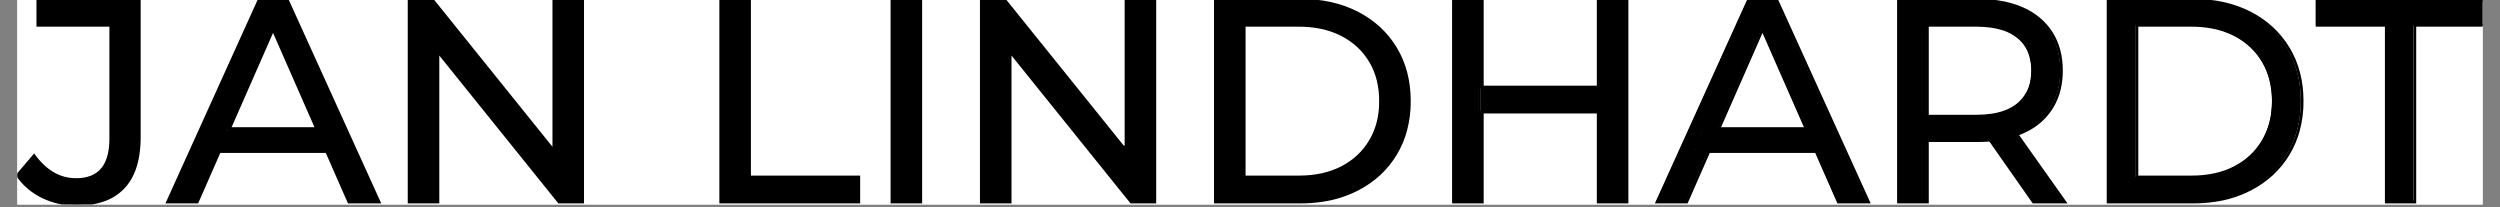 <svg xmlns="http://www.w3.org/2000/svg" xmlns:xlink="http://www.w3.org/1999/xlink" width="856" zoomAndPan="magnify" viewBox="0 0 642 53.25" height="71" preserveAspectRatio="xMidYMid meet" version="1.0"><rect x="0" y="0" width="642" height="53.25" fill="#808080" stroke="none"/><defs><clipPath id="aa02f502d6"><path d="M 4.457 0 L 637.539 0 L 637.539 52.512 L 4.457 52.512 Z M 4.457 0 " clip-rule="nonzero"/></clipPath><clipPath id="d739f1d9e3"><path d="M 255.414 9.074 L 260.258 9.074 L 260.258 12.559 L 255.414 12.559 Z M 255.414 9.074 " clip-rule="nonzero"/></clipPath><clipPath id="ab81081cae"><path d="M 256.73 9.098 C 260.281 11.242 259.762 12.352 259.395 12.5 C 259.172 12.648 258.578 12.5 258.355 12.203 C 258.137 11.98 257.988 11.168 258.137 10.871 C 258.285 10.574 258.727 10.281 259.023 10.281 C 259.395 10.207 260.133 10.648 260.207 10.945 C 260.355 11.316 260.133 12.055 259.836 12.277 C 259.613 12.5 259.246 12.574 258.801 12.5 C 257.988 12.352 255.992 11.539 255.621 10.871 C 255.324 10.504 255.398 9.91 255.547 9.613 C 255.77 9.32 256.73 9.098 256.73 9.098 " clip-rule="nonzero"/></clipPath><clipPath id="2d774ba3c9"><path d="M 256.352 6.387 L 259.848 6.387 L 259.848 11.375 L 256.352 11.375 Z M 256.352 6.387 " clip-rule="nonzero"/></clipPath><clipPath id="389d1c23a8"><path d="M 258.504 7.176 C 259.836 10.355 259.613 10.945 259.32 11.168 C 259.023 11.391 258.211 11.242 257.988 11.02 C 257.691 10.871 257.543 10.355 257.617 10.059 C 257.691 9.688 258.211 9.172 258.578 9.098 C 258.875 9.023 259.395 9.172 259.613 9.465 C 259.836 9.762 259.91 10.504 259.688 10.797 C 259.465 11.168 258.801 11.465 258.355 11.316 C 257.691 11.094 256.656 9.465 256.434 8.504 C 256.285 7.84 256.434 6.656 256.805 6.434 C 257.176 6.211 258.504 7.176 258.504 7.176 " clip-rule="nonzero"/></clipPath><clipPath id="2ff4c9a09f"><path d="M 288.062 37.395 L 292.438 37.395 L 292.438 43.742 L 288.062 43.742 Z M 288.062 37.395 " clip-rule="nonzero"/></clipPath><clipPath id="8183e4e1bc"><path d="M 290.012 37.793 C 292.379 43.117 291.934 43.562 291.637 43.711 C 291.27 43.785 290.457 43.562 290.309 43.191 C 290.086 42.895 290.383 41.785 290.676 41.566 C 291.047 41.418 292.305 42.082 292.379 42.453 C 292.527 42.746 292.082 43.488 291.711 43.637 C 291.418 43.785 291.047 43.785 290.676 43.562 C 289.863 43.043 288.238 40.234 288.09 39.125 C 288.016 38.457 288.238 37.645 288.531 37.422 C 288.828 37.273 290.012 37.793 290.012 37.793 " clip-rule="nonzero"/></clipPath><clipPath id="c0f5517bdc"><path d="M 288.117 40.039 L 292.836 40.039 L 292.836 44.758 L 288.117 44.758 Z M 288.117 40.039 " clip-rule="nonzero"/></clipPath><clipPath id="1b5e3b0527"><path d="M 289.938 40.234 C 292.82 44.004 292.453 44.523 292.082 44.672 C 291.785 44.82 290.973 44.598 290.824 44.301 C 290.602 43.93 290.824 42.895 291.121 42.676 C 291.418 42.527 292.676 43.043 292.82 43.414 C 292.895 43.711 292.527 44.449 292.23 44.598 C 291.859 44.82 291.344 44.672 290.898 44.375 C 290.086 43.93 288.309 42.156 288.164 41.27 C 288.09 40.824 288.238 40.309 288.531 40.086 C 288.828 39.938 289.938 40.234 289.938 40.234 " clip-rule="nonzero"/></clipPath><clipPath id="4f690450e8"><path d="M 436.871 31.965 L 440.465 31.965 L 440.465 35.891 L 436.871 35.891 Z M 436.871 31.965 " clip-rule="nonzero"/></clipPath><clipPath id="a065260cdb"><path d="M 438.668 32.098 C 440.148 35.723 439.039 35.945 438.742 35.723 C 438.371 35.5 438.148 34.391 438.371 34.094 C 438.668 33.801 440 33.871 440.293 34.168 C 440.516 34.391 440.441 35.203 440.223 35.5 C 439.926 35.797 439.258 35.945 438.816 35.797 C 438.148 35.5 436.895 33.652 436.895 32.984 C 436.82 32.617 437.113 32.172 437.336 32.023 C 437.707 31.875 438.668 32.098 438.668 32.098 " clip-rule="nonzero"/></clipPath><clipPath id="5da7910e19"><path d="M 435.383 34 L 439.066 34 L 439.066 38.273 L 435.383 38.273 Z M 435.383 34 " clip-rule="nonzero"/></clipPath><clipPath id="25df930786"><path d="M 439.039 35.723 C 436.227 38.309 435.785 38.09 435.637 37.793 C 435.414 37.496 435.34 36.684 435.637 36.461 C 435.93 36.164 437.336 36.238 437.484 36.535 C 437.707 36.832 437.039 38.164 436.746 38.238 C 436.375 38.309 435.414 37.422 435.414 36.906 C 435.34 36.164 436.598 34.836 437.262 34.391 C 437.707 34.094 438.445 33.871 438.742 34.094 C 439.039 34.316 439.039 35.723 439.039 35.723 " clip-rule="nonzero"/></clipPath><clipPath id="92d1d5adb0"><path d="M 436.809 33.492 L 439.523 33.492 L 439.523 36.109 L 436.809 36.109 Z M 436.809 33.492 " clip-rule="nonzero"/></clipPath><clipPath id="db1e9526a6"><path d="M 438.816 33.945 C 440 35.426 439.332 34.094 439.039 34.168 C 438.816 34.168 438.891 35.426 438.594 35.648 C 438.297 35.797 437.559 35.723 437.262 35.5 C 436.965 35.277 436.82 34.762 436.895 34.391 C 436.895 34.094 437.262 33.652 437.559 33.578 C 437.855 33.43 438.668 33.578 438.891 33.871 C 439.113 34.094 439.258 34.688 439.113 34.98 C 438.891 35.277 437.633 35.723 437.262 35.5 C 436.965 35.426 436.82 34.836 436.82 34.539 C 436.895 34.168 437.41 33.504 437.781 33.504 C 438.148 33.43 439.113 34.316 439.184 34.688 C 439.184 35.055 438.668 35.648 438.297 35.723 C 437.93 35.797 437.039 34.98 436.965 35.055 C 436.895 35.129 437.633 36.09 437.707 36.09 C 437.781 36.02 436.746 34.613 436.965 34.316 C 437.113 33.945 438.816 33.945 438.816 33.945 " clip-rule="nonzero"/></clipPath><clipPath id="94ac43bdb8"><path d="M 438.734 32.578 L 440.816 32.578 L 440.816 34.418 L 438.734 34.418 Z M 438.734 32.578 " clip-rule="nonzero"/></clipPath><clipPath id="3759cda884"><path d="M 440.812 33.281 C 439.926 34.762 439.039 34.465 438.816 34.168 C 438.668 33.871 438.816 32.91 439.113 32.691 C 439.406 32.469 440.59 32.762 440.59 32.762 " clip-rule="nonzero"/></clipPath><clipPath id="77c5176e2f"><path d="M 439.477 32.875 L 441.559 32.875 L 441.559 34.711 L 439.477 34.711 Z M 439.477 32.875 " clip-rule="nonzero"/></clipPath><clipPath id="702aa52ecb"><path d="M 441.551 33.578 C 440.664 35.055 439.777 34.762 439.555 34.465 C 439.406 34.168 439.555 33.207 439.852 32.984 C 440.148 32.762 441.332 33.059 441.332 33.059 " clip-rule="nonzero"/></clipPath><clipPath id="bac8dc1c78"><path d="M 436.516 36.129 L 438.598 36.129 L 438.598 37.965 L 436.516 37.965 Z M 436.516 36.129 " clip-rule="nonzero"/></clipPath><clipPath id="ff36dc66a4"><path d="M 438.594 36.832 C 437.707 38.309 436.82 38.016 436.598 37.719 C 436.449 37.422 436.598 36.461 436.895 36.238 C 437.188 36.02 438.371 36.312 438.371 36.312 " clip-rule="nonzero"/></clipPath><clipPath id="fd300f8856"><path d="M 438.441 36 L 440.523 36 L 440.523 37.82 L 438.441 37.82 Z M 438.441 36 " clip-rule="nonzero"/></clipPath><clipPath id="092530d656"><path d="M 440.516 36.684 C 439.629 38.164 438.742 37.867 438.52 37.57 C 438.371 37.273 438.52 36.312 438.816 36.09 C 439.113 35.871 440.293 36.164 440.293 36.164 " clip-rule="nonzero"/></clipPath><clipPath id="1f12dd2fcf"><path d="M 438.59 34.504 L 440.672 34.504 L 440.672 36.34 L 438.59 36.34 Z M 438.59 34.504 " clip-rule="nonzero"/></clipPath><clipPath id="ee57871513"><path d="M 440.664 35.203 C 439.777 36.684 438.891 36.387 438.668 36.09 C 438.52 35.797 438.668 34.836 438.965 34.613 C 439.258 34.391 440.441 34.688 440.441 34.688 " clip-rule="nonzero"/></clipPath><clipPath id="e028e1069b"><path d="M 437.594 36.602 L 439.867 36.602 L 439.867 39 L 437.594 39 Z M 437.594 36.602 " clip-rule="nonzero"/></clipPath><clipPath id="9601e1d955"><path d="M 439.852 37.867 C 438.297 38.902 437.559 37.719 437.707 37.422 C 437.855 37.055 439.332 36.832 439.555 37.129 C 439.777 37.348 439.48 38.68 439.184 38.902 C 438.891 39.051 438.371 38.977 438.148 38.754 C 437.855 38.605 437.559 37.941 437.633 37.57 C 437.707 37.199 438.371 36.609 438.742 36.609 C 439.113 36.609 439.852 37.57 439.852 37.57 " clip-rule="nonzero"/></clipPath><clipPath id="dbaf321608"><path d="M 436.223 36.867 L 438.305 36.867 L 438.305 38.707 L 436.223 38.707 Z M 436.223 36.867 " clip-rule="nonzero"/></clipPath><clipPath id="61e270063c"><path d="M 438.297 37.57 C 437.41 39.051 436.523 38.754 436.301 38.457 C 436.152 38.164 436.301 37.199 436.598 36.98 C 436.895 36.758 438.074 37.055 438.074 37.055 " clip-rule="nonzero"/></clipPath><clipPath id="d0bdf85455"><path d="M 435.777 37.461 L 437.859 37.461 L 437.859 39.297 L 435.777 39.297 Z M 435.777 37.461 " clip-rule="nonzero"/></clipPath><clipPath id="165fccd0c7"><path d="M 437.855 38.164 C 436.965 39.641 436.078 39.348 435.855 39.051 C 435.711 38.754 435.855 37.793 436.152 37.57 C 436.449 37.348 437.633 37.645 437.633 37.645 " clip-rule="nonzero"/></clipPath><clipPath id="1ca31c97ee"><path d="M 435.609 36.828 L 438.121 36.828 L 438.121 39.117 L 435.609 39.117 Z M 435.609 36.828 " clip-rule="nonzero"/></clipPath><clipPath id="0119945973"><path d="M 436.449 36.832 C 438.148 37.793 437.336 38.977 436.965 38.977 C 436.672 38.977 435.785 37.793 435.93 37.496 C 436.004 37.129 437.336 36.832 437.707 37.055 C 438.004 37.199 438.148 37.719 438.074 38.016 C 438.004 38.383 437.633 38.902 437.262 39.051 C 436.82 39.199 435.93 39.051 435.711 38.68 C 435.488 38.383 435.855 37.129 435.855 37.129 " clip-rule="nonzero"/></clipPath><clipPath id="d2b8a58476"><path d="M 437.258 37.164 L 439.34 37.164 L 439.34 39 L 437.258 39 Z M 437.258 37.164 " clip-rule="nonzero"/></clipPath><clipPath id="05e97fcfc2"><path d="M 439.332 37.867 C 438.445 39.348 437.559 39.051 437.336 38.754 C 437.188 38.457 437.336 37.496 437.633 37.273 C 437.93 37.055 439.113 37.348 439.113 37.348 " clip-rule="nonzero"/></clipPath><clipPath id="97b1dea8c7"><path d="M 437.039 34.98 L 440.629 34.98 L 440.629 37.363 L 437.039 37.363 Z M 437.039 34.98 " clip-rule="nonzero"/></clipPath><clipPath id="20741f6ae9"><path d="M 438.148 34.98 C 440.664 36.09 440.516 36.609 440.293 36.832 C 440.074 37.055 439.332 37.199 439.039 37.055 C 438.742 36.98 438.445 36.609 438.371 36.238 C 438.371 35.945 438.742 35.203 439.039 35.129 C 439.406 34.98 440.516 35.648 440.59 36.02 C 440.664 36.387 440.223 36.906 439.852 37.129 C 439.406 37.348 438.594 37.422 438.148 37.199 C 437.707 36.98 437.039 36.312 437.039 35.945 C 437.039 35.574 438.148 34.98 438.148 34.98 " clip-rule="nonzero"/></clipPath><clipPath id="584e59abaa"><path d="M 463.066 32.281 L 468.863 32.281 L 468.863 39.176 L 463.066 39.176 Z M 463.066 32.281 " clip-rule="nonzero"/></clipPath><clipPath id="55e170358a"><path d="M 464.184 32.32 C 467.734 33.281 467.883 34.613 467.438 35.277 C 467.066 36.02 465.219 36.684 464.406 36.684 C 463.961 36.684 463.371 36.387 463.223 36.02 C 463 35.648 463.074 34.91 463.371 34.613 C 463.887 34.242 466.031 34.391 466.992 34.91 C 467.883 35.426 468.844 36.906 468.844 37.719 C 468.77 38.238 468.102 39.125 467.734 39.125 C 467.289 39.125 466.254 37.867 466.402 37.496 C 466.477 37.129 467.957 36.684 468.398 36.906 C 468.695 37.055 468.918 38.016 468.77 38.383 C 468.547 38.754 467.883 39.199 467.438 39.125 C 466.848 38.977 466.477 37.496 465.809 37.055 C 465.145 36.535 463.297 36.312 463.297 36.164 C 463.297 36.09 465.219 36.312 465.219 36.238 C 465.219 36.238 463.445 36.387 463.223 36.02 C 463 35.723 463.074 34.98 463.371 34.613 C 463.738 34.168 465.59 33.578 465.664 33.727 C 465.738 33.801 465.293 34.465 464.922 34.539 C 464.555 34.688 463.738 34.539 463.445 34.316 C 463.148 34.02 463 33.355 463.148 33.059 C 463.223 32.691 464.184 32.32 464.184 32.32 " clip-rule="nonzero"/></clipPath><clipPath id="1c96f14bfe"><path d="M 464.844 35.75 L 468.59 35.75 L 468.59 39.914 L 464.844 39.914 Z M 464.844 35.75 " clip-rule="nonzero"/></clipPath><clipPath id="9522a4da19"><path d="M 466.773 36.02 C 468.473 39.348 467.883 39.789 467.586 39.863 C 467.215 39.938 466.699 39.715 466.551 39.492 C 466.402 39.125 466.773 37.793 467.066 37.645 C 467.438 37.57 468.547 38.457 468.547 38.828 C 468.621 39.199 468.027 39.789 467.66 39.863 C 467.363 39.938 466.992 39.789 466.625 39.566 C 466.031 39.125 464.848 37.57 464.848 36.906 C 464.848 36.461 465.145 35.945 465.516 35.797 C 465.809 35.648 466.773 36.02 466.773 36.02 " clip-rule="nonzero"/></clipPath><clipPath id="cede5c1f55"><path d="M 450.215 3.473 L 453.238 3.473 L 453.238 7.223 L 450.215 7.223 Z M 450.215 3.473 " clip-rule="nonzero"/></clipPath><clipPath id="a0b7482bcf"><path d="M 451.609 3.477 C 452.941 4.141 453.387 5.473 453.164 6.066 C 453.016 6.582 452.129 7.176 451.758 7.176 C 451.461 7.176 451.02 6.73 450.945 6.434 C 450.871 6.066 451.094 5.25 451.387 5.102 C 451.758 4.957 453.016 5.473 453.164 5.844 C 453.312 6.137 452.867 6.879 452.57 7.102 C 452.352 7.246 451.758 7.246 451.535 7.102 C 451.242 6.805 451.094 5.473 451.316 5.176 C 451.535 4.957 452.129 4.883 452.426 5.027 C 452.793 5.102 453.238 5.77 453.164 6.066 C 453.164 6.434 451.832 7.246 451.684 7.102 C 451.535 7.027 452.129 6.211 451.98 5.918 C 451.758 5.547 450.574 5.621 450.352 5.176 C 450.133 4.883 450.207 4.215 450.426 3.918 C 450.574 3.625 451.609 3.477 451.609 3.477 " clip-rule="nonzero"/></clipPath><clipPath id="e6e08833bb"><path d="M 450.844 3.152 L 454.527 3.152 L 454.527 6 L 450.844 6 Z M 450.844 3.152 " clip-rule="nonzero"/></clipPath><clipPath id="cb3ca228c6"><path d="M 453.535 3.477 C 454.199 5.473 452.719 5.547 452.496 5.25 C 452.277 5.027 452.719 3.699 453.09 3.551 C 453.387 3.402 454.125 3.699 454.348 3.992 C 454.496 4.215 454.57 4.734 454.422 5.027 C 454.125 5.473 452.793 6.066 452.203 5.992 C 451.684 5.844 451.02 5.25 450.871 4.809 C 450.723 4.363 451.461 3.18 451.461 3.18 " clip-rule="nonzero"/></clipPath><clipPath id="9fc902ab56"><path d="M 491.969 2.859 L 495.527 2.859 L 495.527 6.457 L 491.969 6.457 Z M 491.969 2.859 " clip-rule="nonzero"/></clipPath><clipPath id="6f07325e69"><path d="M 494.434 4.289 C 494.285 4.883 494.359 4.066 494.508 3.992 C 494.652 3.918 495.098 4.215 495.246 4.438 C 495.469 4.66 495.543 5.398 495.395 5.77 C 495.246 6.066 494.801 6.285 494.508 6.359 C 494.137 6.359 493.543 6.137 493.398 5.844 C 493.25 5.473 493.691 4.215 494.062 4.066 C 494.359 3.918 494.949 4.066 495.172 4.289 C 495.395 4.586 495.617 5.473 495.395 5.695 C 495.172 6.066 493.691 6.211 493.473 5.918 C 493.25 5.695 493.617 4.289 493.988 4.066 C 494.211 3.918 494.801 3.992 495.023 4.215 C 495.32 4.438 495.617 5.102 495.469 5.473 C 495.32 5.918 494.137 6.434 493.543 6.434 C 493.027 6.434 492.508 6.137 492.289 5.77 C 491.992 5.398 491.918 4.734 492.066 4.289 C 492.215 3.773 492.805 2.883 493.25 2.883 C 493.617 2.883 494.434 4.289 494.434 4.289 " clip-rule="nonzero"/></clipPath><clipPath id="44a3fc1642"><path d="M 491.395 4.621 L 493.477 4.621 L 493.477 6.461 L 491.395 6.461 Z M 491.395 4.621 " clip-rule="nonzero"/></clipPath><clipPath id="be53f44777"><path d="M 493.473 5.324 C 492.582 6.805 491.695 6.508 491.473 6.211 C 491.324 5.918 491.473 4.957 491.77 4.734 C 492.066 4.512 493.25 4.809 493.25 4.809 " clip-rule="nonzero"/></clipPath><clipPath id="b6f95e34f8"><path d="M 493.953 2.719 L 496.098 2.719 L 496.098 5.535 L 493.953 5.535 Z M 493.953 2.719 " clip-rule="nonzero"/></clipPath><clipPath id="95b7f98294"><path d="M 494.062 4.957 C 494.434 2.516 495.246 2.664 495.543 2.883 C 495.762 3.031 495.984 3.551 495.91 3.848 C 495.762 4.215 494.582 4.883 494.285 4.66 C 493.988 4.512 493.84 3.031 494.062 2.809 C 494.359 2.59 495.543 2.957 495.836 3.328 C 496.207 3.773 496.133 5.176 495.836 5.473 C 495.469 5.695 494.062 4.957 494.062 4.957 " clip-rule="nonzero"/></clipPath><clipPath id="5ffc18515a"><path d="M 490.273 28.766 L 495.914 28.766 L 495.914 36.289 L 490.273 36.289 Z M 490.273 28.766 " clip-rule="nonzero"/></clipPath><clipPath id="389453118a"><path d="M 492.582 28.77 C 495.098 29.805 495.617 30.84 495.469 31.652 C 495.246 32.617 492.289 34.316 492.434 34.613 C 492.508 34.762 494.359 33.504 494.949 33.727 C 495.395 33.871 495.984 34.98 495.836 35.352 C 495.691 35.797 494.582 36.238 493.988 36.164 C 493.543 36.09 492.953 35.723 492.879 35.352 C 492.805 34.91 494.062 33.727 493.988 33.652 C 493.988 33.578 493.027 34.688 492.805 34.539 C 492.434 34.391 492.289 31.801 492.73 31.285 C 493.027 30.84 494.137 30.691 494.508 30.914 C 494.875 31.137 495.023 32.023 494.949 32.395 C 494.875 32.691 494.434 33.133 494.062 33.133 C 493.691 33.207 492.879 32.91 492.656 32.543 C 492.508 32.246 492.434 31.652 492.656 31.359 C 492.879 31.062 493.617 30.691 493.988 30.691 C 494.359 30.766 494.727 31.062 494.949 31.434 C 495.32 32.098 495.543 33.945 495.32 34.762 C 495.098 35.352 494.434 36.09 493.988 36.164 C 493.617 36.164 492.953 35.723 492.879 35.352 C 492.805 34.91 493.543 33.871 493.988 33.652 C 494.434 33.504 495.172 33.727 495.469 33.945 C 495.762 34.242 495.91 34.688 495.91 35.055 C 495.836 35.426 495.395 35.945 494.949 36.09 C 494.285 36.387 492.656 36.312 491.918 36.02 C 491.254 35.871 490.734 35.352 490.512 34.91 C 490.289 34.539 490.215 34.168 490.363 33.727 C 490.66 32.91 493.176 31.727 493.102 31.062 C 493.027 30.617 491.398 30.543 491.324 30.176 C 491.254 29.805 492.582 28.77 492.582 28.77 " clip-rule="nonzero"/></clipPath><clipPath id="b9bf69c729"><path d="M 507.746 32.242 L 517.887 32.242 L 517.887 36.496 L 507.746 36.496 Z M 507.746 32.242 " clip-rule="nonzero"/></clipPath><clipPath id="3891afb8b7"><path d="M 509.223 32.395 C 514.844 33.727 515.512 32.617 515.879 32.762 C 516.25 32.984 516.621 34.465 516.398 34.762 C 516.176 34.98 515.289 35.055 514.992 34.836 C 514.77 34.688 514.551 33.871 514.621 33.801 C 514.695 33.727 515.438 34.242 515.512 34.539 C 515.586 34.91 515.066 35.648 514.551 35.945 C 513.809 36.387 511.664 36.684 510.926 36.312 C 510.48 36.09 510.184 35.5 510.258 35.055 C 510.258 34.688 510.777 34.094 511.223 33.945 C 511.516 33.871 512.109 34.02 512.402 34.316 C 512.625 34.539 512.848 35.055 512.773 35.426 C 512.699 35.797 512.332 36.238 512.035 36.387 C 511.738 36.535 511.148 36.461 510.852 36.312 C 510.555 36.09 510.258 35.648 510.258 35.277 C 510.258 34.91 510.48 34.391 510.777 34.168 C 511.074 33.945 511.961 33.945 512.332 34.168 C 512.625 34.391 512.848 34.91 512.773 35.277 C 512.773 35.648 512.477 36.09 512.184 36.312 C 511.887 36.461 511.223 36.535 510.926 36.312 C 510.629 36.09 510.332 34.688 510.629 34.242 C 511.074 33.727 513.809 33.727 513.883 33.871 C 513.957 34.02 512.848 34.91 512.625 34.762 C 512.402 34.688 512.402 33.281 512.773 32.91 C 513.441 32.246 516.547 32.023 517.285 32.543 C 517.805 32.91 518.023 34.02 517.73 34.539 C 517.359 35.352 515.289 36.164 513.883 36.238 C 512.184 36.312 509.004 35.203 508.188 34.391 C 507.82 33.945 507.672 33.281 507.82 32.91 C 508.039 32.543 509.223 32.395 509.223 32.395 " clip-rule="nonzero"/></clipPath><clipPath id="716460c268"><path d="M 491.254 28.66 L 494.898 28.66 L 494.898 31.652 L 491.254 31.652 Z M 491.254 28.66 " clip-rule="nonzero"/></clipPath><clipPath id="4493715c31"><path d="M 493.176 31.582 C 491.324 29.289 492.434 28.621 492.879 28.695 C 493.176 28.77 493.543 29.508 493.543 29.879 C 493.543 30.176 493.25 30.617 492.953 30.691 C 492.582 30.84 491.473 30.25 491.324 29.879 C 491.18 29.582 491.473 29.066 491.695 28.844 C 491.992 28.695 492.582 28.621 493.027 28.77 C 493.691 28.992 494.801 30.102 494.875 30.617 C 494.949 30.914 494.652 31.359 494.434 31.508 C 494.137 31.727 493.176 31.582 493.176 31.582 " clip-rule="nonzero"/></clipPath><clipPath id="2251d86509"><path d="M 68.609 3.309 L 71.414 3.309 L 71.414 6.32 L 68.609 6.32 Z M 68.609 3.309 " clip-rule="nonzero"/></clipPath><clipPath id="26c4fb8278"><path d="M 70.801 4.066 C 71.391 5.547 71.168 5.992 70.871 6.137 C 70.652 6.285 70.133 6.359 69.836 6.211 C 69.543 6.066 69.098 5.547 69.172 5.25 C 69.172 4.809 70.281 3.992 70.652 4.066 C 71.02 4.141 71.391 4.883 71.391 5.25 C 71.465 5.547 71.168 6.066 70.871 6.137 C 70.504 6.285 69.172 5.695 69.172 5.324 C 69.098 5.027 70.133 4.066 70.578 4.066 C 70.871 4.066 71.316 4.586 71.391 4.957 C 71.465 5.25 71.242 5.992 70.871 6.137 C 70.504 6.285 69.023 5.77 68.727 5.324 C 68.508 4.809 68.727 3.551 69.098 3.328 C 69.395 3.18 70.801 4.066 70.801 4.066 " clip-rule="nonzero"/></clipPath><clipPath id="a9db26928f"><path d="M 67.656 3.59 L 71.047 3.59 L 71.047 6.148 L 67.656 6.148 Z M 67.656 3.59 " clip-rule="nonzero"/></clipPath><clipPath id="9a55dc9e6e"><path d="M 68.801 6.137 C 67.914 4.289 69.32 3.992 69.543 4.215 C 69.836 4.438 69.617 5.844 69.246 6.066 C 69.023 6.211 68.211 5.992 67.914 5.77 C 67.691 5.547 67.617 5.027 67.691 4.734 C 67.914 4.289 69.172 3.551 69.762 3.625 C 70.281 3.625 70.945 4.141 71.02 4.586 C 71.168 5.027 70.578 6.137 70.578 6.137 " clip-rule="nonzero"/></clipPath><clipPath id="be5a605fb1"><path d="M 67.184 4.297 L 72.176 4.297 L 72.176 8.055 L 67.184 8.055 Z M 67.184 4.297 " clip-rule="nonzero"/></clipPath><clipPath id="6698965be2"><path d="M 71.391 6.434 C 68.285 8.062 67.691 7.914 67.473 7.617 C 67.25 7.395 67.176 6.879 67.25 6.582 C 67.398 6.285 68.062 5.77 68.434 5.844 C 68.801 5.844 69.395 6.359 69.469 6.73 C 69.543 7.027 69.469 7.543 69.172 7.766 C 68.949 7.988 68.137 8.137 67.84 7.988 C 67.473 7.766 67.102 7.176 67.25 6.73 C 67.398 5.992 69.172 4.66 70.059 4.363 C 70.801 4.215 71.91 4.363 72.129 4.734 C 72.352 5.102 71.391 6.434 71.391 6.434 " clip-rule="nonzero"/></clipPath><clipPath id="b1e2950593"><path d="M 80.828 32.586 L 86.777 32.586 L 86.777 39.301 L 80.828 39.301 Z M 80.828 32.586 " clip-rule="nonzero"/></clipPath><clipPath id="95e6e77b04"><path d="M 82.781 33.133 C 86.477 38.309 86.184 38.977 85.812 39.199 C 85.516 39.348 84.852 39.273 84.555 38.977 C 83.965 38.383 84.332 34.465 84.113 34.465 C 83.965 34.465 83.816 35.945 83.594 35.945 C 83.371 35.945 82.633 34.762 82.781 34.316 C 82.855 33.945 83.816 33.504 84.184 33.578 C 84.555 33.652 85.074 34.391 85.074 34.762 C 85.074 35.129 84.555 35.871 84.184 35.945 C 83.816 35.945 82.633 34.98 82.707 34.613 C 82.707 34.242 84.113 33.504 84.48 33.727 C 84.777 33.871 84.926 35.352 84.629 35.648 C 84.48 35.945 83.891 36.02 83.594 35.945 C 83.223 35.797 82.707 35.277 82.707 34.91 C 82.707 34.316 83.891 32.691 84.48 32.617 C 85.148 32.617 86.109 33.578 86.477 34.465 C 86.848 35.426 86.848 37.793 86.402 38.531 C 86.109 39.051 85.516 39.348 85 39.273 C 83.891 39.051 81.078 35.277 80.855 34.168 C 80.785 33.652 81.004 33.133 81.301 32.91 C 81.672 32.762 82.781 33.133 82.781 33.133 " clip-rule="nonzero"/></clipPath><clipPath id="3e57dc5877"><path d="M 81.73 32.453 L 84.871 32.453 L 84.871 34.848 L 81.73 34.848 Z M 81.73 32.453 " clip-rule="nonzero"/></clipPath><clipPath id="bf8c422abf"><path d="M 83.004 32.469 C 84.926 33.871 84.703 34.391 84.48 34.613 C 84.184 34.762 83.371 34.91 83.074 34.613 C 82.855 34.391 82.855 32.984 83.148 32.762 C 83.371 32.617 84.777 33.133 84.852 33.504 C 84.926 33.801 84.039 34.762 83.594 34.836 C 83.004 34.91 81.82 34.168 81.746 33.801 C 81.746 33.43 83.004 32.469 83.004 32.469 " clip-rule="nonzero"/></clipPath><clipPath id="e668e4170a"><path d="M 53.008 35.168 L 57.312 35.168 L 57.312 39.16 L 53.008 39.16 Z M 53.008 35.168 " clip-rule="nonzero"/></clipPath><clipPath id="2ff927df51"><path d="M 54.602 35.723 C 57.488 38.309 56.969 39.051 56.598 39.125 C 56.156 39.199 55.047 38.605 54.973 38.238 C 54.898 37.941 55.859 37.348 55.785 37.199 C 55.711 37.055 54.75 37.645 54.453 37.496 C 54.086 37.348 53.641 36.684 53.715 36.312 C 53.789 35.945 54.676 35.129 55.047 35.203 C 55.414 35.277 56.082 36.535 55.934 36.98 C 55.859 37.273 54.973 37.57 54.602 37.57 C 54.305 37.496 53.863 37.129 53.789 36.832 C 53.715 36.387 54.527 35.203 54.898 35.203 C 55.27 35.203 56.082 36.387 56.008 36.832 C 55.934 37.129 55.34 37.496 54.973 37.57 C 54.676 37.57 54.16 37.422 54.012 37.129 C 53.789 36.832 53.715 35.797 54.012 35.574 C 54.379 35.277 55.637 35.352 56.156 35.797 C 56.82 36.238 57.488 38.164 57.266 38.68 C 57.117 38.977 56.523 39.125 56.082 39.125 C 55.34 39.051 53.863 38.309 53.418 37.645 C 53.121 37.199 52.902 36.312 53.121 36.02 C 53.344 35.723 54.602 35.723 54.602 35.723 " clip-rule="nonzero"/></clipPath><clipPath id="5e95dd3143"><path d="M 53.465 35.543 L 57.445 35.543 L 57.445 39.301 L 53.465 39.301 Z M 53.465 35.543 " clip-rule="nonzero"/></clipPath><clipPath id="01078b0395"><path d="M 56.523 37.793 C 54.305 39.348 53.715 38.977 53.566 38.68 C 53.492 38.309 54.086 37.129 54.453 37.055 C 54.824 36.906 55.488 37.348 55.637 37.719 C 55.785 38.016 55.785 38.531 55.562 38.754 C 55.34 39.051 54.602 39.348 54.305 39.273 C 53.938 39.199 53.566 38.828 53.492 38.531 C 53.418 38.164 53.715 37.422 54.012 37.199 C 54.23 36.98 54.75 36.98 55.047 37.129 C 55.34 37.273 55.785 37.941 55.711 38.309 C 55.711 38.605 55.414 39.125 55.121 39.199 C 54.75 39.273 53.566 38.605 53.492 38.164 C 53.344 37.57 54.75 35.871 55.488 35.648 C 56.082 35.426 57.266 35.797 57.414 36.164 C 57.559 36.535 56.523 37.793 56.523 37.793 " clip-rule="nonzero"/></clipPath><clipPath id="384f7d30a3"><path d="M 54.781 33.535 L 58.301 33.535 L 58.301 36.348 L 54.781 36.348 Z M 54.781 33.535 " clip-rule="nonzero"/></clipPath><clipPath id="9c24af59a3"><path d="M 56.449 33.578 C 58.301 35.426 57.855 36.09 57.559 36.238 C 57.266 36.387 56.746 36.387 56.523 36.164 C 56.23 35.871 56.156 34.465 56.449 34.316 C 56.746 34.094 58.004 34.613 58.227 34.91 C 58.375 35.203 58.152 35.723 57.93 35.945 C 57.707 36.238 57.043 36.312 56.598 36.238 C 56.008 36.09 54.898 35.277 54.824 34.762 C 54.75 34.391 55.121 33.801 55.414 33.652 C 55.637 33.504 56.449 33.578 56.449 33.578 " clip-rule="nonzero"/></clipPath><clipPath id="5786001e14"><path d="M 55.391 32.887 L 58.449 32.887 L 58.449 35.07 L 55.391 35.07 Z M 55.391 32.887 " clip-rule="nonzero"/></clipPath><clipPath id="4789aa114a"><path d="M 56.23 32.91 C 58.598 33.652 58.523 34.242 58.375 34.465 C 58.152 34.762 57.414 35.055 57.117 34.91 C 56.746 34.762 56.305 33.43 56.523 33.207 C 56.746 32.91 58.227 32.984 58.375 33.355 C 58.523 33.652 58.004 34.762 57.559 34.98 C 57.043 35.203 55.562 34.91 55.414 34.539 C 55.27 34.242 56.23 32.91 56.23 32.91 " clip-rule="nonzero"/></clipPath><clipPath id="57f5448b44"><path d="M 53.785 32.508 L 58.195 32.508 L 58.195 36.605 L 53.785 36.605 Z M 53.785 32.508 " clip-rule="nonzero"/></clipPath><clipPath id="a56f7c9bc7"><path d="M 55.859 33.281 C 56.008 34.539 54.973 34.98 54.973 34.91 C 54.898 34.762 56.449 32.617 57.043 32.543 C 57.414 32.469 57.855 32.836 58.004 33.133 C 58.152 33.43 58.078 34.316 57.855 34.539 C 57.488 34.762 56.082 34.539 55.859 34.242 C 55.711 33.871 56.156 32.762 56.523 32.617 C 56.895 32.543 58.078 33.207 58.152 33.727 C 58.301 34.391 56.895 36.312 56.156 36.535 C 55.637 36.758 54.75 36.387 54.379 36.02 C 54.086 35.723 54.012 35.277 53.938 34.836 C 53.789 34.168 53.715 32.91 54.086 32.691 C 54.379 32.469 55.859 33.281 55.859 33.281 " clip-rule="nonzero"/></clipPath><clipPath id="f86056f284"><path d="M 52.449 35.68 L 55.062 35.68 L 55.062 39.164 L 52.449 39.164 Z M 52.449 35.68 " clip-rule="nonzero"/></clipPath><clipPath id="93cc2bbf74"><path d="M 55.047 37.199 C 53.418 39.199 52.457 38.238 52.457 37.867 C 52.457 37.496 53.051 36.98 53.418 36.906 C 53.715 36.832 54.305 36.98 54.379 37.273 C 54.602 37.645 54.305 38.828 53.938 39.051 C 53.715 39.273 53.121 39.125 52.902 38.902 C 52.605 38.68 52.457 38.09 52.531 37.645 C 52.605 37.055 53.27 35.945 53.715 35.723 C 54.086 35.648 54.527 35.797 54.75 36.02 C 54.973 36.238 55.047 37.199 55.047 37.199 " clip-rule="nonzero"/></clipPath><clipPath id="0e86902ec7"><path d="M 54.75 31.305 L 57.062 31.305 L 57.062 35.312 L 54.75 35.312 Z M 54.75 31.305 " clip-rule="nonzero"/></clipPath><clipPath id="11229223de"><path d="M 57.043 32.395 C 56.305 35.352 55.785 35.352 55.488 35.203 C 55.195 35.055 54.75 34.391 54.824 34.02 C 54.898 33.652 56.156 32.984 56.449 33.207 C 56.746 33.355 56.895 34.688 56.672 35.055 C 56.449 35.277 55.934 35.352 55.637 35.277 C 55.27 35.129 54.898 34.613 54.824 34.168 C 54.676 33.504 54.898 31.875 55.27 31.508 C 55.562 31.211 56.305 31.285 56.598 31.508 C 56.82 31.652 57.043 32.395 57.043 32.395 " clip-rule="nonzero"/></clipPath><clipPath id="d35cdb31c4"><path d="M 108.719 8.129 L 113.227 8.129 L 113.227 13.07 L 108.719 13.07 Z M 108.719 8.129 " clip-rule="nonzero"/></clipPath><clipPath id="4130b2dbfc"><path d="M 111.477 8.137 C 113.25 10.059 113.398 10.574 113.102 11.02 C 112.734 11.758 110.367 13.312 109.629 13.016 C 108.961 12.723 108.52 9.613 108.887 9.32 C 109.109 9.098 109.996 10.059 110.516 10.059 C 111.105 10.133 111.848 9.246 112.289 9.395 C 112.586 9.539 112.957 10.504 112.883 10.945 C 112.734 11.316 112.066 11.684 111.699 11.758 C 111.328 11.758 110.809 11.465 110.664 11.168 C 110.516 10.797 111.031 9.465 111.477 9.32 C 111.773 9.172 112.586 9.613 112.809 9.91 C 112.957 10.207 113.027 10.871 112.809 11.094 C 112.512 11.391 111.105 11.539 110.738 11.316 C 110.516 11.094 110.441 10.43 110.516 10.059 C 110.664 9.762 111.031 9.395 111.402 9.32 C 111.773 9.246 112.438 9.465 112.734 9.762 C 112.883 10.059 113.027 10.797 112.883 10.945 C 112.66 11.094 111.551 9.762 111.18 9.91 C 110.738 10.133 111.254 12.648 110.738 12.941 C 110.367 13.164 109.258 12.793 109.035 12.426 C 108.812 12.129 108.961 11.391 109.258 11.094 C 109.555 10.723 111.031 10.797 111.105 10.504 C 111.105 10.281 110.07 9.984 109.922 9.613 C 109.773 9.32 109.773 8.801 109.996 8.578 C 110.219 8.285 111.477 8.137 111.477 8.137 " clip-rule="nonzero"/></clipPath><clipPath id="d8ce4f97d8"><path d="M 107.891 7.68 L 114.129 7.68 L 114.129 12.969 L 107.891 12.969 Z M 107.891 7.68 " clip-rule="nonzero"/></clipPath><clipPath id="0a75090027"><path d="M 109.555 7.691 C 114.211 11.832 114.066 12.5 113.77 12.723 C 113.473 12.941 112.66 13.016 112.363 12.793 C 112.066 12.5 111.918 11.391 112.141 11.168 C 112.363 10.871 113.77 10.945 113.992 11.242 C 114.211 11.539 114.137 12.352 113.844 12.648 C 113.621 12.867 113.027 12.941 112.512 12.867 C 111.402 12.574 108.59 10.355 108.148 9.395 C 107.852 8.949 107.852 8.355 108.074 8.137 C 108.297 7.766 109.555 7.691 109.555 7.691 " clip-rule="nonzero"/></clipPath><clipPath id="05eb763e68"><path d="M 140.082 38.812 L 145.879 38.812 L 145.879 44.125 L 140.082 44.125 Z M 140.082 38.812 " clip-rule="nonzero"/></clipPath><clipPath id="8a79e157aa"><path d="M 144.609 40.012 C 144.164 42.676 143.797 43.117 143.352 43.117 C 142.539 43.117 140.172 41.418 140.098 40.676 C 140.023 40.16 140.469 39.492 140.91 39.348 C 141.43 39.125 142.391 39.348 143.129 39.715 C 144.09 40.234 145.496 41.711 145.793 42.453 C 145.941 42.82 145.867 43.266 145.645 43.562 C 145.422 43.855 144.609 44.227 144.312 44.004 C 143.945 43.855 143.5 42.453 143.797 42.156 C 144.02 41.859 145.57 42.008 145.719 42.305 C 145.941 42.676 145.348 43.93 144.832 44.078 C 143.945 44.301 140.246 41.27 140.098 40.383 C 140.023 40.012 140.32 39.566 140.617 39.418 C 140.984 39.273 141.504 39.348 141.945 39.566 C 142.762 39.938 144.387 41.418 144.387 42.008 C 144.387 42.453 143.723 43.117 143.352 43.117 C 142.98 43.117 142.316 42.676 142.168 42.156 C 141.871 41.566 142.02 40.16 142.391 39.566 C 142.688 39.125 143.352 38.754 143.723 38.828 C 144.09 38.902 144.609 40.012 144.609 40.012 " clip-rule="nonzero"/></clipPath></defs><g clip-path="url(#aa02f502d6)"><path fill="#ffffff" d="M 4.457 0 L 637.543 0 L 637.543 52.512 L 4.457 52.512 Z M 4.457 0 " fill-opacity="1" fill-rule="nonzero"/><path fill="#ffffff" d="M 4.457 0 L 637.543 0 L 637.543 52.512 L 4.457 52.512 Z M 4.457 0 " fill-opacity="1" fill-rule="nonzero"/><path fill="#000000" d="M 112.402 51.855 L 105.004 51.855 L 105.004 0.066 L 111.07 0.066 L 145.324 42.605 L 142.145 42.605 L 142.145 0.066 L 149.543 0.066 L 149.543 51.855 L 143.477 51.855 L 109.219 9.312 L 112.402 9.312 Z M 259.262 51.855 L 251.863 51.855 L 251.863 0.066 L 257.93 0.066 L 292.184 42.605 L 289 42.605 L 289 0.066 L 296.398 0.066 L 296.398 51.855 L 290.332 51.855 L 256.078 9.312 L 259.262 9.312 Z M 432.902 51.855 L 425.281 51.855 L 448.734 0.066 L 456.059 0.066 L 479.586 51.855 L 471.816 51.855 L 450.879 4.207 L 453.84 4.207 Z M 50.625 51.855 L 43.004 51.855 L 66.457 0.066 L 73.781 0.066 L 97.309 51.855 L 89.539 51.855 L 68.602 4.207 L 71.562 4.207 Z M 4.457 44.973 L 8.75 39.941 C 9.449 40.918 10.234 41.812 11.109 42.629 C 11.871 43.34 12.699 43.961 13.594 44.492 C 15.395 45.555 17.383 46.082 19.551 46.082 C 20.848 46.109 22.109 45.902 23.332 45.469 C 26.73 44.184 28.43 40.887 28.43 35.578 L 28.43 6.5 L 9.711 6.5 L 9.711 0.066 L 35.754 0.066 L 35.754 35.207 C 35.762 36.801 35.641 38.387 35.391 39.961 C 34.82 43.414 33.57 46.145 31.648 48.156 C 30.035 49.809 28.117 50.957 25.898 51.594 C 24.504 52.02 22.965 52.285 21.281 52.395 C 20.707 52.43 20.129 52.445 19.551 52.445 C 16.492 52.445 13.633 51.805 10.969 50.523 C 8.305 49.238 6.137 47.391 4.457 44.973 Z M 619.785 51.855 L 612.461 51.855 L 612.461 6.5 L 594.703 6.5 L 594.703 0.066 L 637.543 0.066 L 637.543 6.5 L 619.785 6.5 Z M 494.68 51.855 L 487.281 51.855 L 487.281 0.066 L 507.477 0.066 C 509.219 0.059 510.953 0.176 512.676 0.418 C 515.051 0.766 517.191 1.363 519.094 2.211 C 522.297 3.641 524.766 5.711 526.492 8.426 C 528.219 11.137 529.082 14.367 529.082 18.117 C 529.09 19.727 528.914 21.316 528.547 22.887 C 528.141 24.633 527.457 26.262 526.492 27.773 C 524.98 30.105 522.996 31.926 520.543 33.234 C 520.066 33.492 519.586 33.73 519.094 33.949 C 517.402 34.691 515.648 35.223 513.828 35.551 C 512.246 35.844 510.551 36.02 508.746 36.078 C 508.324 36.09 507.898 36.094 507.477 36.094 L 491.348 36.094 L 494.68 32.691 Z M 333.762 51.855 L 311.938 51.855 L 311.938 0.066 L 333.762 0.066 C 339.285 0.066 344.156 1.148 348.375 3.32 C 352.59 5.492 355.871 8.523 358.215 12.422 C 360.559 16.316 361.727 20.828 361.727 25.961 C 361.746 28.48 361.434 30.961 360.793 33.402 C 360.219 35.555 359.359 37.586 358.215 39.5 C 355.871 43.395 352.59 46.43 348.375 48.598 C 345.484 50.066 342.438 51.023 339.227 51.469 C 337.414 51.73 335.594 51.859 333.762 51.855 Z M 562.891 51.855 L 541.066 51.855 L 541.066 0.066 L 562.891 0.066 C 568.414 0.066 573.285 1.148 577.504 3.32 C 581.719 5.492 585 8.523 587.344 12.422 C 589.688 16.316 590.859 20.828 590.859 25.961 C 590.875 28.48 590.562 30.961 589.922 33.402 C 589.352 35.555 588.488 37.586 587.344 39.5 C 585 43.395 581.719 46.43 577.504 48.598 C 574.613 50.066 571.566 51.023 568.355 51.469 C 566.543 51.73 564.723 51.859 562.891 51.855 Z M 220.418 51.855 L 184.98 51.855 L 184.98 0.066 L 192.379 0.066 L 192.379 45.418 L 220.418 45.418 Z M 319.336 6.5 L 319.336 45.418 L 333.316 45.418 C 337.609 45.418 341.32 44.605 344.453 42.977 C 347.586 41.348 350.016 39.066 351.742 36.133 C 353.07 33.848 353.879 31.387 354.168 28.758 C 354.277 27.828 354.332 26.895 354.328 25.961 C 354.34 24.137 354.133 22.336 353.703 20.566 C 353.285 18.863 352.633 17.258 351.742 15.75 C 350.016 12.84 347.586 10.57 344.453 8.941 C 342.523 7.957 340.488 7.281 338.352 6.922 C 336.684 6.633 335.008 6.496 333.316 6.5 Z M 548.465 6.5 L 548.465 45.418 L 562.449 45.418 C 566.738 45.418 570.449 44.605 573.582 42.977 C 576.715 41.348 579.145 39.066 580.871 36.133 C 582.199 33.848 583.008 31.387 583.297 28.758 C 583.406 27.828 583.461 26.895 583.461 25.961 C 583.473 24.137 583.262 22.336 582.832 20.566 C 582.414 18.863 581.762 17.258 580.871 15.75 C 579.145 12.84 576.715 10.57 573.582 8.941 C 571.652 7.957 569.617 7.281 567.48 6.922 C 565.816 6.633 564.137 6.496 562.449 6.5 Z M 236.324 51.855 L 228.926 51.855 L 228.926 0.066 L 236.324 0.066 Z M 410.188 51.855 L 410.188 0.066 L 417.586 0.066 L 417.586 51.855 Z M 380.445 0.066 L 380.445 51.855 L 373.047 51.855 L 373.047 0.066 Z M 494.68 2.801 L 494.68 33.434 L 491.348 29.809 L 507.254 29.809 C 508.598 29.812 509.934 29.719 511.266 29.523 C 512.664 29.305 513.93 28.965 515.055 28.5 C 516.133 28.066 517.121 27.477 518.02 26.738 C 518.984 25.93 519.766 24.973 520.371 23.871 C 520.977 22.77 521.359 21.594 521.52 20.348 C 521.629 19.609 521.684 18.863 521.684 18.117 C 521.695 16.887 521.539 15.68 521.219 14.488 C 520.684 12.496 519.617 10.844 518.02 9.535 C 516.867 8.602 515.582 7.91 514.168 7.465 C 512.227 6.824 509.922 6.5 507.254 6.5 L 491.348 6.5 Z M 410.855 22.336 L 410.855 28.77 L 379.707 28.77 L 379.707 22.336 Z M 86.285 38.906 L 52.992 38.906 L 54.988 32.988 L 84.141 32.988 Z M 468.562 38.906 L 435.27 38.906 L 437.266 32.988 L 466.418 32.988 Z M 529.969 51.855 L 521.902 51.855 L 508.734 33.062 L 516.652 33.062 Z M 529.969 51.855 " fill-opacity="1" fill-rule="evenodd"/><path stroke-linecap="round" transform="matrix(0.74, 0, 0, 0.74, 4.458, 0.064)" fill="none" stroke-linejoin="miter" d="M 145.952 70.027 L 135.949 70.027 L 135.949 0.003 L 144.151 0.003 L 190.467 57.52 L 186.167 57.52 L 186.167 0.003 L 196.171 0.003 L 196.171 70.027 L 187.968 70.027 L 141.648 12.504 L 145.952 12.504 Z M 344.523 70.027 L 334.519 70.027 L 334.519 0.003 L 342.722 0.003 L 389.037 57.52 L 384.732 57.52 L 384.732 0.003 L 394.736 0.003 L 394.736 70.027 L 386.533 70.027 L 340.218 12.504 L 344.523 12.504 Z M 579.305 70.027 L 569 70.027 L 600.711 0.003 L 610.614 0.003 L 642.426 70.027 L 631.921 70.027 L 603.611 5.601 L 607.614 5.601 Z M 62.423 70.027 L 52.118 70.027 L 83.829 0.003 L 93.732 0.003 L 125.544 70.027 L 115.039 70.027 L 86.729 5.601 L 90.732 5.601 Z M -0.002 60.721 L 5.803 53.918 C 6.748 55.239 7.81 56.448 8.993 57.552 C 10.023 58.513 11.143 59.353 12.352 60.071 C 14.787 61.508 17.475 62.221 20.407 62.221 C 22.16 62.258 23.866 61.978 25.519 61.392 C 30.114 59.654 32.412 55.196 32.412 48.019 L 32.412 8.702 L 7.102 8.702 L 7.102 0.003 L 42.315 0.003 L 42.315 47.517 C 42.326 49.672 42.162 51.816 41.824 53.945 C 41.053 58.614 39.363 62.306 36.764 65.026 C 34.583 67.26 31.989 68.813 28.989 69.673 C 27.104 70.249 25.023 70.608 22.746 70.756 C 21.97 70.804 21.188 70.825 20.407 70.825 C 16.271 70.825 12.405 69.959 8.803 68.226 C 5.201 66.489 2.269 63.99 -0.002 60.721 Z M 831.991 70.027 L 822.088 70.027 L 822.088 8.702 L 798.078 8.702 L 798.078 0.003 L 856.002 0.003 L 856.002 8.702 L 831.991 8.702 Z M 662.835 70.027 L 652.831 70.027 L 652.831 0.003 L 680.137 0.003 C 682.493 -0.008 684.838 0.151 687.167 0.478 C 690.379 0.948 693.273 1.756 695.845 2.902 C 700.176 4.835 703.514 7.635 705.849 11.306 C 708.183 14.971 709.35 19.339 709.35 24.409 C 709.361 26.585 709.123 28.735 708.627 30.858 C 708.077 33.219 707.153 35.422 705.849 37.466 C 703.805 40.619 701.122 43.08 697.805 44.85 C 697.16 45.198 696.511 45.52 695.845 45.816 C 693.558 46.82 691.187 47.538 688.725 47.982 C 686.586 48.378 684.294 48.615 681.854 48.695 C 681.283 48.71 680.708 48.716 680.137 48.716 L 658.329 48.716 L 662.835 44.115 Z M 445.255 70.027 L 415.746 70.027 L 415.746 0.003 L 445.255 0.003 C 452.724 0.003 459.31 1.466 465.014 4.402 C 470.713 7.339 475.15 11.438 478.319 16.709 C 481.488 21.975 483.067 28.075 483.067 35.015 C 483.093 38.422 482.671 41.776 481.805 45.077 C 481.028 47.987 479.866 50.733 478.319 53.321 C 475.15 58.587 470.713 62.691 465.014 65.622 C 461.106 67.608 456.986 68.902 452.644 69.504 C 450.194 69.858 447.732 70.033 445.255 70.027 Z M 755.063 70.027 L 725.555 70.027 L 725.555 0.003 L 755.063 0.003 C 762.532 0.003 769.118 1.466 774.822 4.402 C 780.521 7.339 784.958 11.438 788.127 16.709 C 791.296 21.975 792.88 28.075 792.88 35.015 C 792.901 38.422 792.479 41.776 791.613 45.077 C 790.842 47.987 789.674 50.733 788.127 53.321 C 784.958 58.587 780.521 62.691 774.822 65.622 C 770.914 67.608 766.794 68.902 762.452 69.504 C 760.002 69.858 757.541 70.033 755.063 70.027 Z M 292.002 70.027 L 244.086 70.027 L 244.086 0.003 L 254.09 0.003 L 254.09 61.323 L 292.002 61.323 Z M 425.75 8.702 L 425.75 61.323 L 444.658 61.323 C 450.458 61.323 455.475 60.225 459.711 58.022 C 463.947 55.82 467.232 52.735 469.567 48.769 C 471.363 45.679 472.456 42.351 472.847 38.797 C 472.995 37.54 473.069 36.277 473.063 35.015 C 473.079 32.548 472.799 30.114 472.218 27.721 C 471.653 25.418 470.771 23.247 469.567 21.209 C 467.232 17.274 463.947 14.205 459.711 12.003 C 457.102 10.672 454.35 9.758 451.461 9.272 C 449.211 8.881 446.94 8.696 444.658 8.702 Z M 735.558 8.702 L 735.558 61.323 L 754.467 61.323 C 760.266 61.323 765.283 60.225 769.519 58.022 C 773.755 55.82 777.041 52.735 779.375 48.769 C 781.171 45.679 782.264 42.351 782.655 38.797 C 782.803 37.54 782.877 36.277 782.877 35.015 C 782.893 32.548 782.607 30.114 782.026 27.721 C 781.461 25.418 780.579 23.247 779.375 21.209 C 777.041 17.274 773.755 14.205 769.519 12.003 C 766.91 10.672 764.158 9.758 761.269 9.272 C 759.019 8.881 756.748 8.696 754.467 8.702 Z M 313.509 70.027 L 303.505 70.027 L 303.505 0.003 L 313.509 0.003 Z M 548.592 70.027 L 548.592 0.003 L 558.595 0.003 L 558.595 70.027 Z M 508.377 0.003 L 508.377 70.027 L 498.373 70.027 L 498.373 0.003 Z M 662.835 3.7 L 662.835 45.119 L 658.329 40.217 L 679.836 40.217 C 681.653 40.223 683.46 40.096 685.261 39.832 C 687.151 39.536 688.863 39.077 690.384 38.448 C 691.842 37.862 693.178 37.064 694.393 36.066 C 695.697 34.973 696.754 33.679 697.572 32.189 C 698.391 30.7 698.908 29.11 699.125 27.425 C 699.273 26.427 699.347 25.418 699.347 24.409 C 699.363 22.746 699.151 21.114 698.718 19.503 C 697.995 16.809 696.553 14.575 694.393 12.806 C 692.835 11.543 691.097 10.608 689.185 10.006 C 686.56 9.14 683.444 8.702 679.836 8.702 L 658.329 8.702 Z M 549.495 30.114 L 549.495 38.813 L 507.379 38.813 L 507.379 30.114 Z M 110.639 52.519 L 65.623 52.519 L 68.322 44.517 L 107.739 44.517 Z M 627.521 52.519 L 582.505 52.519 L 585.204 44.517 L 624.622 44.517 Z M 710.549 70.027 L 699.643 70.027 L 681.838 44.617 L 692.544 44.617 Z M 710.549 70.027 " stroke="#000000" stroke-width="0.945" stroke-opacity="1" stroke-miterlimit="4"/></g><g clip-path="url(#d739f1d9e3)"><g clip-path="url(#ab81081cae)"><path fill="#000000" d="M 252.59 6.137 L 263.23 6.137 L 263.23 15.531 L 252.59 15.531 Z M 252.59 6.137 " fill-opacity="1" fill-rule="nonzero"/></g></g><g clip-path="url(#2d774ba3c9)"><g clip-path="url(#389d1c23a8)"><path fill="#000000" d="M 253.477 3.477 L 262.793 3.477 L 262.793 14.289 L 253.477 14.289 Z M 253.477 3.477 " fill-opacity="1" fill-rule="nonzero"/></g></g><g clip-path="url(#2ff4c9a09f)"><g clip-path="url(#8183e4e1bc)"><path fill="#000000" d="M 285.129 34.465 L 295.41 34.465 L 295.41 46.672 L 285.129 46.672 Z M 285.129 34.465 " fill-opacity="1" fill-rule="nonzero"/></g></g><g clip-path="url(#c0f5517bdc)"><g clip-path="url(#1b5e3b0527)"><path fill="#000000" d="M 285.203 37.129 L 295.871 37.129 L 295.871 47.629 L 285.203 47.629 Z M 285.203 37.129 " fill-opacity="1" fill-rule="nonzero"/></g></g><g clip-path="url(#4f690450e8)"><g clip-path="url(#a065260cdb)"><path fill="#000000" d="M 433.934 29.066 L 443.328 29.066 L 443.328 38.75 L 433.934 38.75 Z M 433.934 29.066 " fill-opacity="1" fill-rule="nonzero"/></g></g><g clip-path="url(#5da7910e19)"><g clip-path="url(#25df930786)"><path fill="#000000" d="M 432.457 31.137 L 442.07 31.137 L 442.07 41.277 L 432.457 41.277 Z M 432.457 31.137 " fill-opacity="1" fill-rule="nonzero"/></g></g><g clip-path="url(#92d1d5adb0)"><g clip-path="url(#db1e9526a6)"><path fill="#000000" d="M 433.859 30.543 L 442.941 30.543 L 442.941 39.125 L 433.859 39.125 Z M 433.859 30.543 " fill-opacity="1" fill-rule="nonzero"/></g></g><g clip-path="url(#94ac43bdb8)"><g clip-path="url(#3759cda884)"><path fill="#000000" d="M 435.855 29.73 L 443.852 29.73 L 443.852 37.57 L 435.855 37.57 Z M 435.855 29.73 " fill-opacity="1" fill-rule="nonzero"/></g></g><g clip-path="url(#77c5176e2f)"><g clip-path="url(#702aa52ecb)"><path fill="#000000" d="M 436.598 30.027 L 444.59 30.027 L 444.59 37.867 L 436.598 37.867 Z M 436.598 30.027 " fill-opacity="1" fill-rule="nonzero"/></g></g><g clip-path="url(#bac8dc1c78)"><g clip-path="url(#ff36dc66a4)"><path fill="#000000" d="M 433.637 33.281 L 441.633 33.281 L 441.633 41.121 L 433.637 41.121 Z M 433.637 33.281 " fill-opacity="1" fill-rule="nonzero"/></g></g><g clip-path="url(#fd300f8856)"><g clip-path="url(#092530d656)"><path fill="#000000" d="M 435.562 33.133 L 443.555 33.133 L 443.555 40.973 L 435.562 40.973 Z M 435.562 33.133 " fill-opacity="1" fill-rule="nonzero"/></g></g><g clip-path="url(#1f12dd2fcf)"><g clip-path="url(#ee57871513)"><path fill="#000000" d="M 435.711 31.652 L 443.703 31.652 L 443.703 39.492 L 435.711 39.492 Z M 435.711 31.652 " fill-opacity="1" fill-rule="nonzero"/></g></g><g clip-path="url(#e028e1069b)"><g clip-path="url(#9601e1d955)"><path fill="#000000" d="M 434.676 33.652 L 442.883 33.652 L 442.883 42.02 L 434.676 42.02 Z M 434.676 33.652 " fill-opacity="1" fill-rule="nonzero"/></g></g><g clip-path="url(#dbaf321608)"><g clip-path="url(#61e270063c)"><path fill="#000000" d="M 433.344 34.02 L 441.336 34.02 L 441.336 41.859 L 433.344 41.859 Z M 433.344 34.02 " fill-opacity="1" fill-rule="nonzero"/></g></g><g clip-path="url(#d0bdf85455)"><g clip-path="url(#165fccd0c7)"><path fill="#000000" d="M 432.898 34.613 L 440.891 34.613 L 440.891 42.453 L 432.898 42.453 Z M 432.898 34.613 " fill-opacity="1" fill-rule="nonzero"/></g></g><g clip-path="url(#1ca31c97ee)"><g clip-path="url(#0119945973)"><path fill="#000000" d="M 432.75 33.871 L 441.047 33.871 L 441.047 42.008 L 432.75 42.008 Z M 432.75 33.871 " fill-opacity="1" fill-rule="nonzero"/></g></g><g clip-path="url(#d2b8a58476)"><g clip-path="url(#05e97fcfc2)"><path fill="#000000" d="M 434.379 34.316 L 442.371 34.316 L 442.371 42.156 L 434.379 42.156 Z M 434.379 34.316 " fill-opacity="1" fill-rule="nonzero"/></g></g><g clip-path="url(#97b1dea8c7)"><g clip-path="url(#20741f6ae9)"><path fill="#000000" d="M 434.082 32.023 L 443.551 32.023 L 443.551 40.16 L 434.082 40.16 Z M 434.082 32.023 " fill-opacity="1" fill-rule="nonzero"/></g></g><g clip-path="url(#584e59abaa)"><g clip-path="url(#55e170358a)"><path fill="#000000" d="M 460.191 29.363 L 471.875 29.363 L 471.875 42.141 L 460.191 42.141 Z M 460.191 29.363 " fill-opacity="1" fill-rule="nonzero"/></g></g><g clip-path="url(#1c96f14bfe)"><g clip-path="url(#9522a4da19)"><path fill="#000000" d="M 461.891 32.836 L 471.578 32.836 L 471.578 42.906 L 461.891 42.906 Z M 461.891 32.836 " fill-opacity="1" fill-rule="nonzero"/></g></g><g clip-path="url(#cede5c1f55)"><g clip-path="url(#a0b7482bcf)"><path fill="#000000" d="M 447.395 0.52 L 456.195 0.52 L 456.195 10.145 L 447.395 10.145 Z M 447.395 0.52 " fill-opacity="1" fill-rule="nonzero"/></g></g><g clip-path="url(#e6e08833bb)"><g clip-path="url(#cb3ca228c6)"><path fill="#000000" d="M 447.914 0.223 L 457.391 0.223 L 457.391 8.949 L 447.914 8.949 Z M 447.914 0.223 " fill-opacity="1" fill-rule="nonzero"/></g></g><g clip-path="url(#9fc902ab56)"><g clip-path="url(#6f07325e69)"><path fill="#000000" d="M 489.105 -0.074 L 498.5 -0.074 L 498.5 9.465 L 489.105 9.465 Z M 489.105 -0.074 " fill-opacity="1" fill-rule="nonzero"/></g></g><g clip-path="url(#44a3fc1642)"><g clip-path="url(#be53f44777)"><path fill="#000000" d="M 488.516 1.773 L 496.508 1.773 L 496.508 9.613 L 488.516 9.613 Z M 488.516 1.773 " fill-opacity="1" fill-rule="nonzero"/></g></g><g clip-path="url(#b6f95e34f8)"><g clip-path="url(#95b7f98294)"><path fill="#000000" d="M 491.105 -0.223 L 498.945 -0.223 L 498.945 8.445 L 491.105 8.445 Z M 491.105 -0.223 " fill-opacity="1" fill-rule="nonzero"/></g></g><g clip-path="url(#5ffc18515a)"><g clip-path="url(#389453118a)"><path fill="#000000" d="M 487.406 25.812 L 498.871 25.812 L 498.871 39.199 L 487.406 39.199 Z M 487.406 25.812 " fill-opacity="1" fill-rule="nonzero"/></g></g><g clip-path="url(#b9bf69c729)"><g clip-path="url(#3891afb8b7)"><path fill="#000000" d="M 504.859 29.434 L 520.773 29.434 L 520.773 39.418 L 504.859 39.418 Z M 504.859 29.434 " fill-opacity="1" fill-rule="nonzero"/></g></g><g clip-path="url(#716460c268)"><g clip-path="url(#4493715c31)"><path fill="#000000" d="M 488.367 25.738 L 497.926 25.738 L 497.926 34.539 L 488.367 34.539 Z M 488.367 25.738 " fill-opacity="1" fill-rule="nonzero"/></g></g><g clip-path="url(#2251d86509)"><g clip-path="url(#26c4fb8278)"><path fill="#000000" d="M 65.77 0.371 L 74.422 0.371 L 74.422 9.258 L 65.77 9.258 Z M 65.77 0.371 " fill-opacity="1" fill-rule="nonzero"/></g></g><g clip-path="url(#a9db26928f)"><g clip-path="url(#9a55dc9e6e)"><path fill="#000000" d="M 64.734 0.664 L 73.969 0.664 L 73.969 9.172 L 64.734 9.172 Z M 64.734 0.664 " fill-opacity="1" fill-rule="nonzero"/></g></g><g clip-path="url(#be5a605fb1)"><g clip-path="url(#6698965be2)"><path fill="#000000" d="M 64.289 1.406 L 75.145 1.406 L 75.145 11.02 L 64.289 11.02 Z M 64.289 1.406 " fill-opacity="1" fill-rule="nonzero"/></g></g><g clip-path="url(#b1e2950593)"><g clip-path="url(#95e6e77b04)"><path fill="#000000" d="M 77.898 29.656 L 89.438 29.656 L 89.438 42.23 L 77.898 42.23 Z M 77.898 29.656 " fill-opacity="1" fill-rule="nonzero"/></g></g><g clip-path="url(#3e57dc5877)"><g clip-path="url(#bf8c422abf)"><path fill="#000000" d="M 78.785 29.508 L 87.812 29.508 L 87.812 37.793 L 78.785 37.793 Z M 78.785 29.508 " fill-opacity="1" fill-rule="nonzero"/></g></g><g clip-path="url(#e668e4170a)"><g clip-path="url(#2ff927df51)"><path fill="#000000" d="M 50.164 32.246 L 60.461 32.246 L 60.461 42.082 L 50.164 42.082 Z M 50.164 32.246 " fill-opacity="1" fill-rule="nonzero"/></g></g><g clip-path="url(#5e95dd3143)"><g clip-path="url(#01078b0395)"><path fill="#000000" d="M 50.535 32.691 L 60.449 32.691 L 60.449 42.305 L 50.535 42.305 Z M 50.535 32.691 " fill-opacity="1" fill-rule="nonzero"/></g></g><g clip-path="url(#384f7d30a3)"><g clip-path="url(#9c24af59a3)"><path fill="#000000" d="M 51.867 30.617 L 61.25 30.617 L 61.25 39.199 L 51.867 39.199 Z M 51.867 30.617 " fill-opacity="1" fill-rule="nonzero"/></g></g><g clip-path="url(#5786001e14)"><g clip-path="url(#4789aa114a)"><path fill="#000000" d="M 52.457 29.953 L 61.41 29.953 L 61.41 37.941 L 52.457 37.941 Z M 52.457 29.953 " fill-opacity="1" fill-rule="nonzero"/></g></g><g clip-path="url(#57f5448b44)"><g clip-path="url(#a56f7c9bc7)"><path fill="#000000" d="M 50.977 29.582 L 61.195 29.582 L 61.195 39.566 L 50.977 39.566 Z M 50.977 29.582 " fill-opacity="1" fill-rule="nonzero"/></g></g><g clip-path="url(#f86056f284)"><g clip-path="url(#93cc2bbf74)"><path fill="#000000" d="M 49.5 32.762 L 58.078 32.762 L 58.078 42.078 L 49.5 42.078 Z M 49.5 32.762 " fill-opacity="1" fill-rule="nonzero"/></g></g><g clip-path="url(#0e86902ec7)"><g clip-path="url(#11229223de)"><path fill="#000000" d="M 51.867 28.547 L 60.074 28.547 L 60.074 38.297 L 51.867 38.297 Z M 51.867 28.547 " fill-opacity="1" fill-rule="nonzero"/></g></g><g clip-path="url(#d35cdb31c4)"><g clip-path="url(#4130b2dbfc)"><path fill="#000000" d="M 105.93 5.176 L 116.137 5.176 L 116.137 15.98 L 105.93 15.98 Z M 105.93 5.176 " fill-opacity="1" fill-rule="nonzero"/></g></g><g clip-path="url(#d8ce4f97d8)"><g clip-path="url(#0a75090027)"><path fill="#000000" d="M 105.117 4.734 L 117.031 4.734 L 117.031 15.828 L 105.117 15.828 Z M 105.117 4.734 " fill-opacity="1" fill-rule="nonzero"/></g></g><g clip-path="url(#05eb763e68)"><g clip-path="url(#8a79e157aa)"><path fill="#000000" d="M 137.141 35.871 L 148.82 35.871 L 148.82 47.113 L 137.141 47.113 Z M 137.141 35.871 " fill-opacity="1" fill-rule="nonzero"/></g></g></svg>